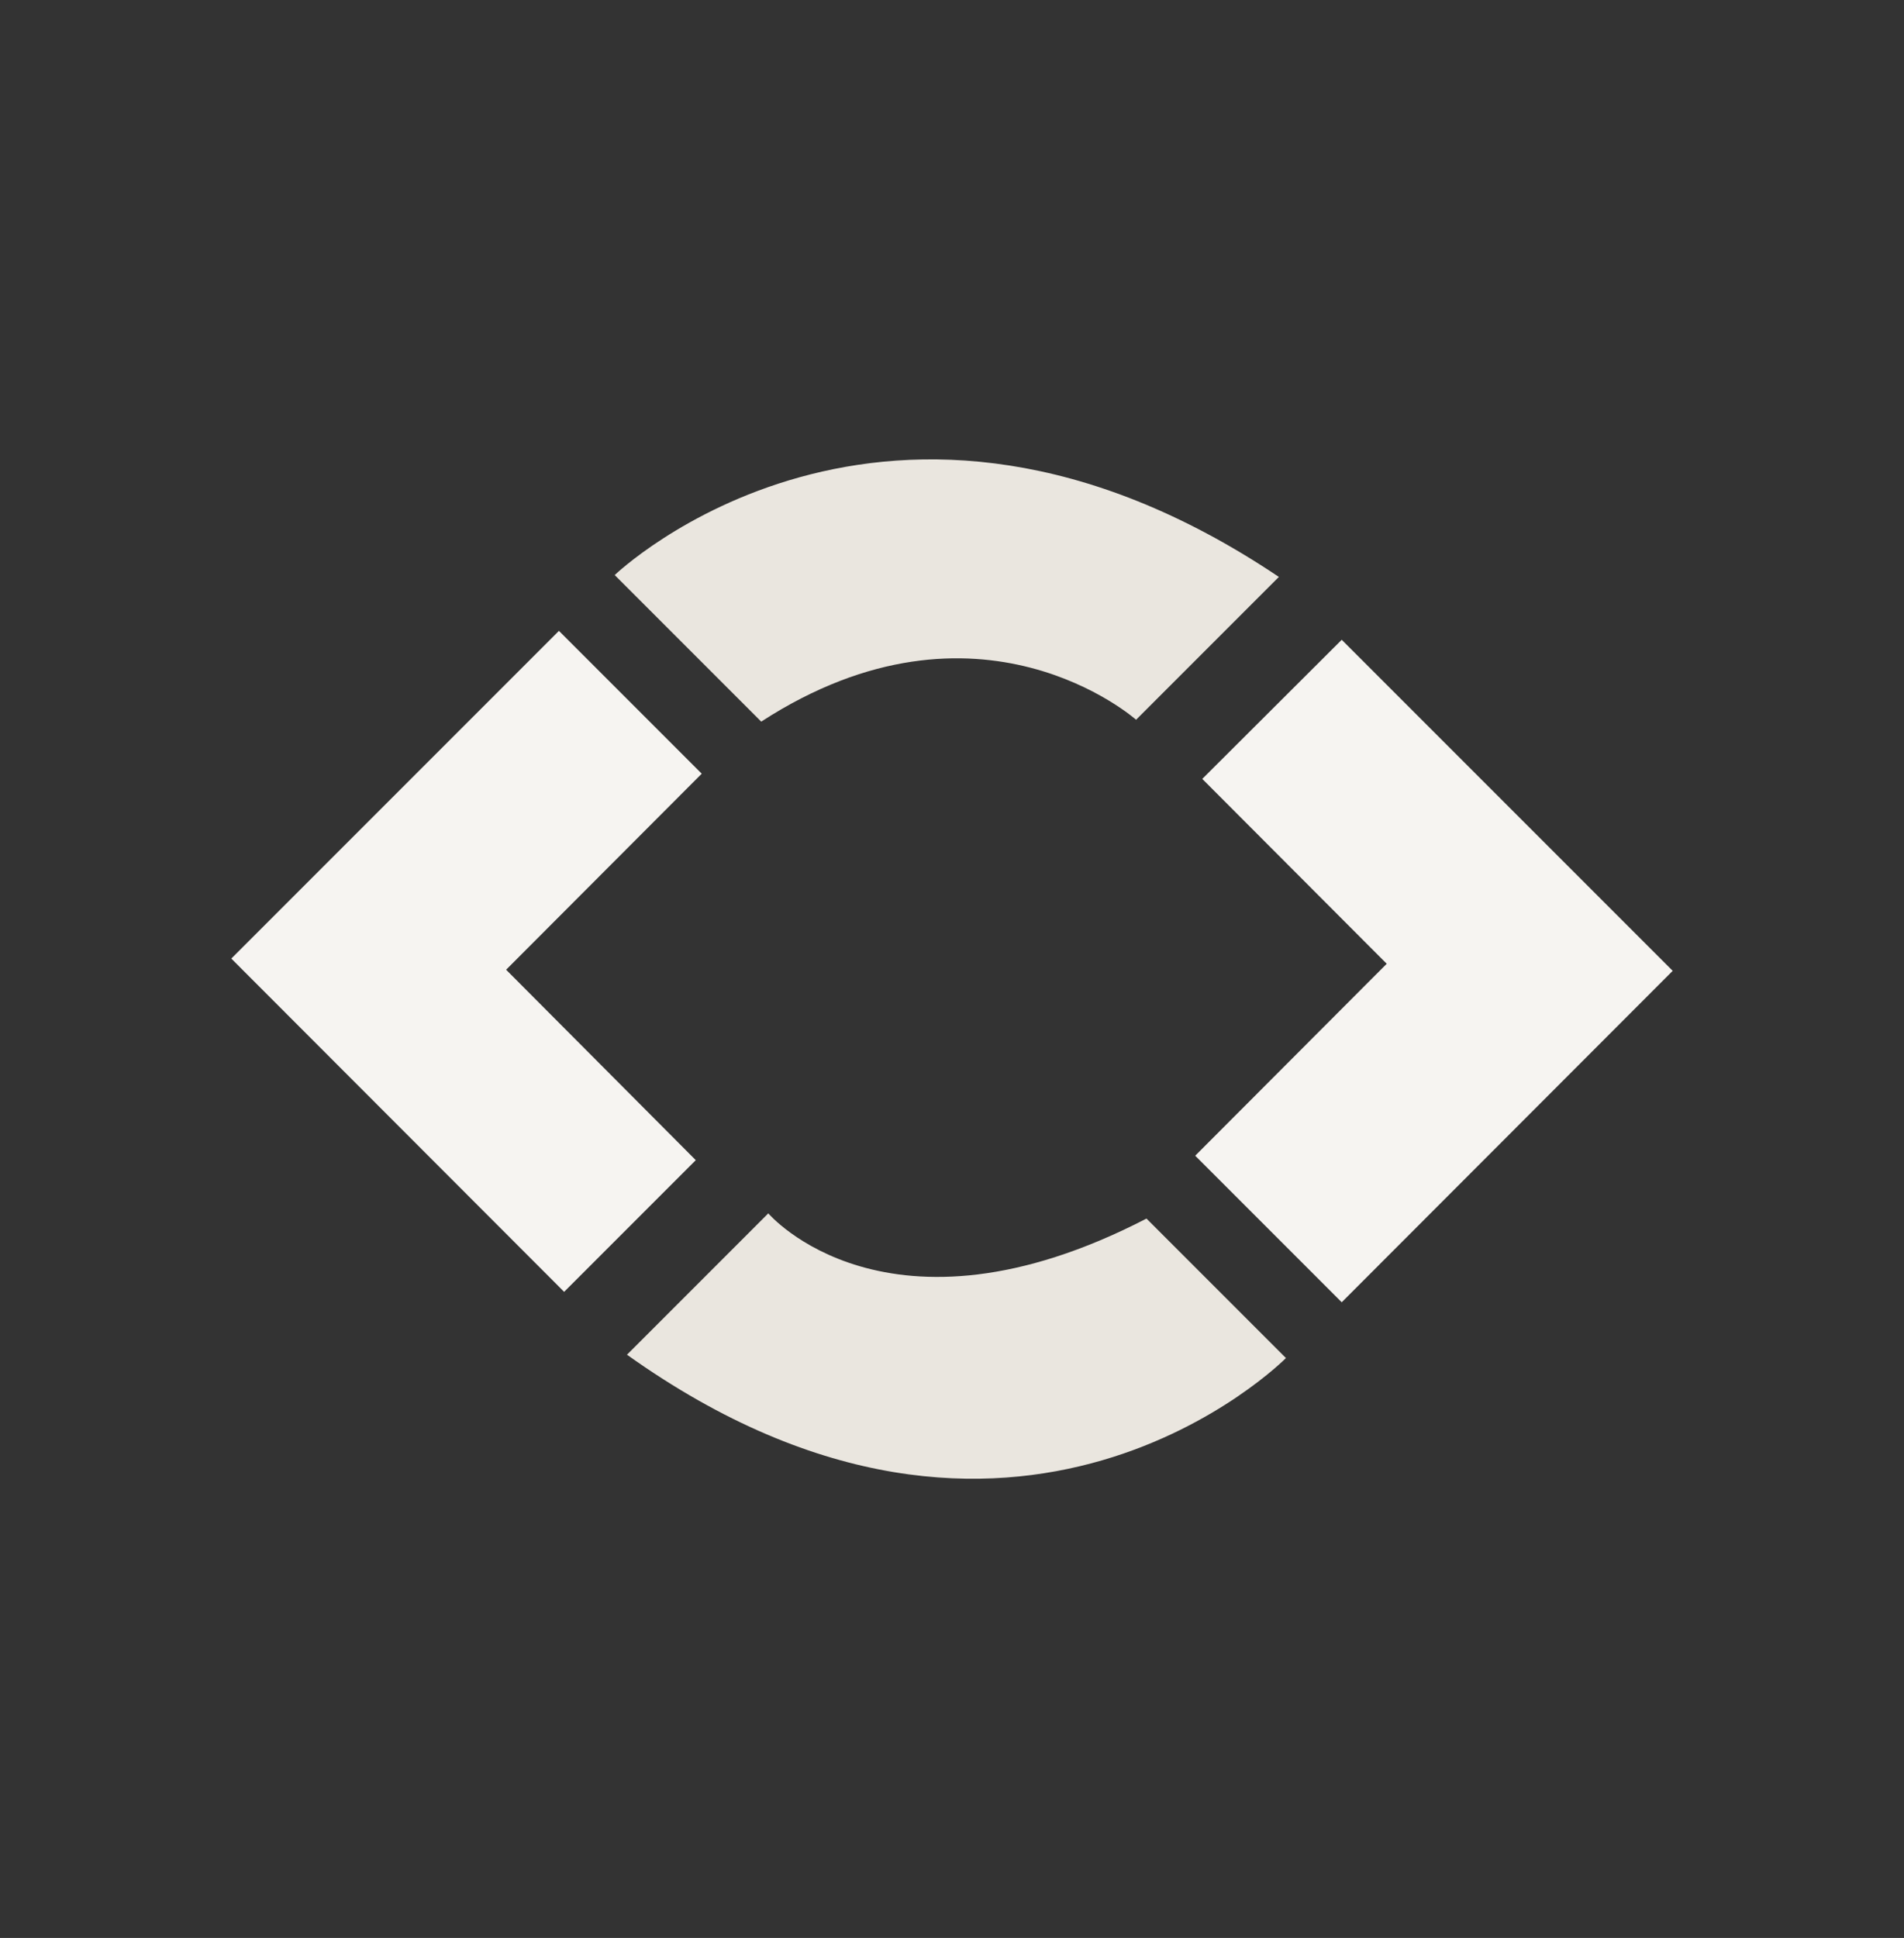 <?xml version="1.0" encoding="utf-8"?>
<!-- Generator: Adobe Illustrator 26.3.0, SVG Export Plug-In . SVG Version: 6.00 Build 0)  -->
<svg version="1.1" id="Layer_1" xmlns="http://www.w3.org/2000/svg" xmlns:xlink="http://www.w3.org/1999/xlink" x="0px" y="0px"
	 viewBox="0 0 512 521" style="enable-background:new 0 0 512 521;" xml:space="preserve">
<rect x="0" y="0" width="512" height="521" fill="#333333" stroke="none"/>
<style type="text/css">
	.st0{fill:#EAE6DF;}
	.st1{fill:#F6F4F1;}
</style>
<g>
	<path class="st0" d="M165.3,154.6c0,0,73.1-70.3,178.6,0.5l-38.4,38.4c0,0-42.2-37.5-100.8,0.5L165.3,154.6z"/>
	<polygon class="st1" points="150.3,169.6 62.2,257.7 151.7,347.3 187.1,311.9 136.1,260.7 188.7,208 	"/>
	<polygon class="st1" points="360.8,172 323.3,209.4 372.9,259.1 321.4,310.7 360.8,350.1 449.8,261 	"/>
	<path class="st0" d="M206.6,326.2c0,0,31.9,37.5,101.7,1.4l37.5,37.5c0,0-72.7,73.6-177.2-0.9L206.6,326.2z"/>
</g>
</svg>
